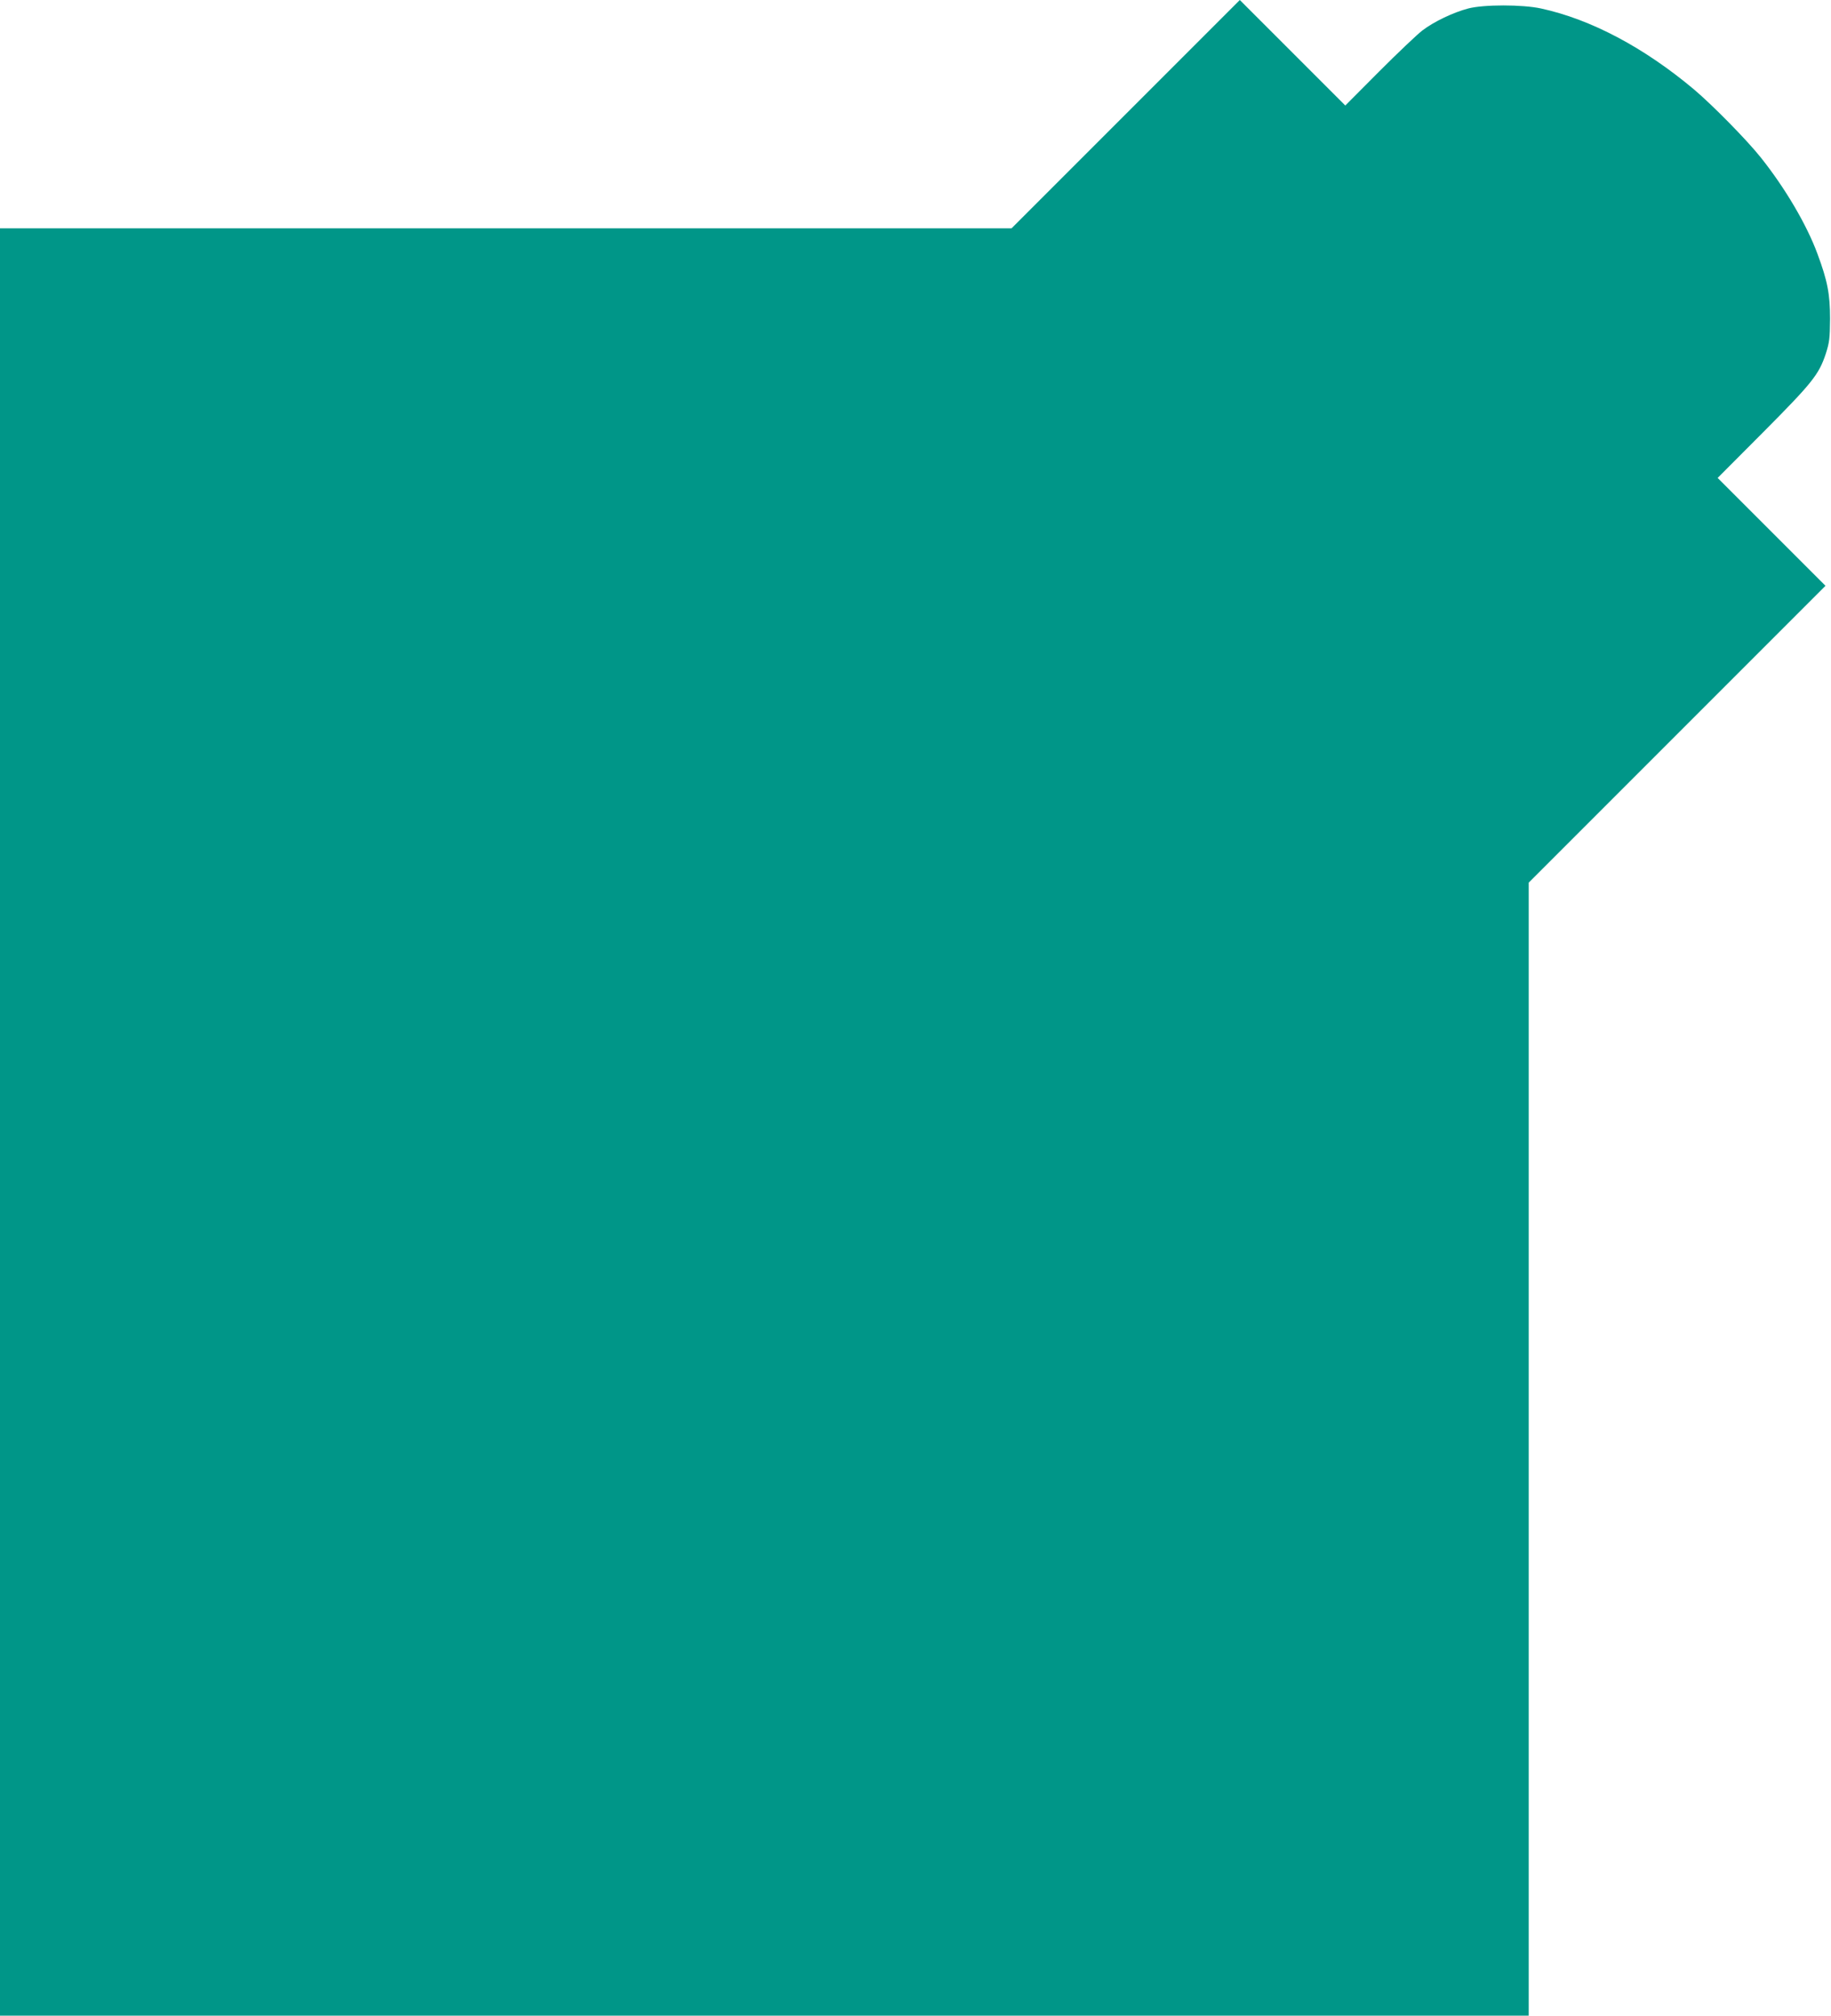 <?xml version="1.0" standalone="no"?>
<!DOCTYPE svg PUBLIC "-//W3C//DTD SVG 20010904//EN"
 "http://www.w3.org/TR/2001/REC-SVG-20010904/DTD/svg10.dtd">
<svg version="1.0" xmlns="http://www.w3.org/2000/svg"
 width="1163pt" height="1280pt" viewBox="0 0 1163 1280"
 preserveAspectRatio="xMidYMid meet">
<g transform="translate(0,1280) scale(0.1,-0.1)"
fill="#009688" stroke="none">
<path d="M7150 12075 l-725 -725 -3212 0 -3213 0 0 -5675 0 -5675 4855 0 4855
0 0 3597 0 3598 942 942 943 943 -342 342 -343 343 289 290 c312 314 354 366
398 499 23 72 26 97 27 221 0 157 -16 241 -80 413 -68 185 -206 419 -360 612
-91 114 -307 333 -424 432 -317 266 -654 445 -971 514 -118 26 -366 26 -464 0
-95 -25 -218 -84 -290 -139 -33 -25 -157 -143 -275 -261 l-215 -216 -335 335
-335 335 -725 -725z"/>
</g>
</svg>
